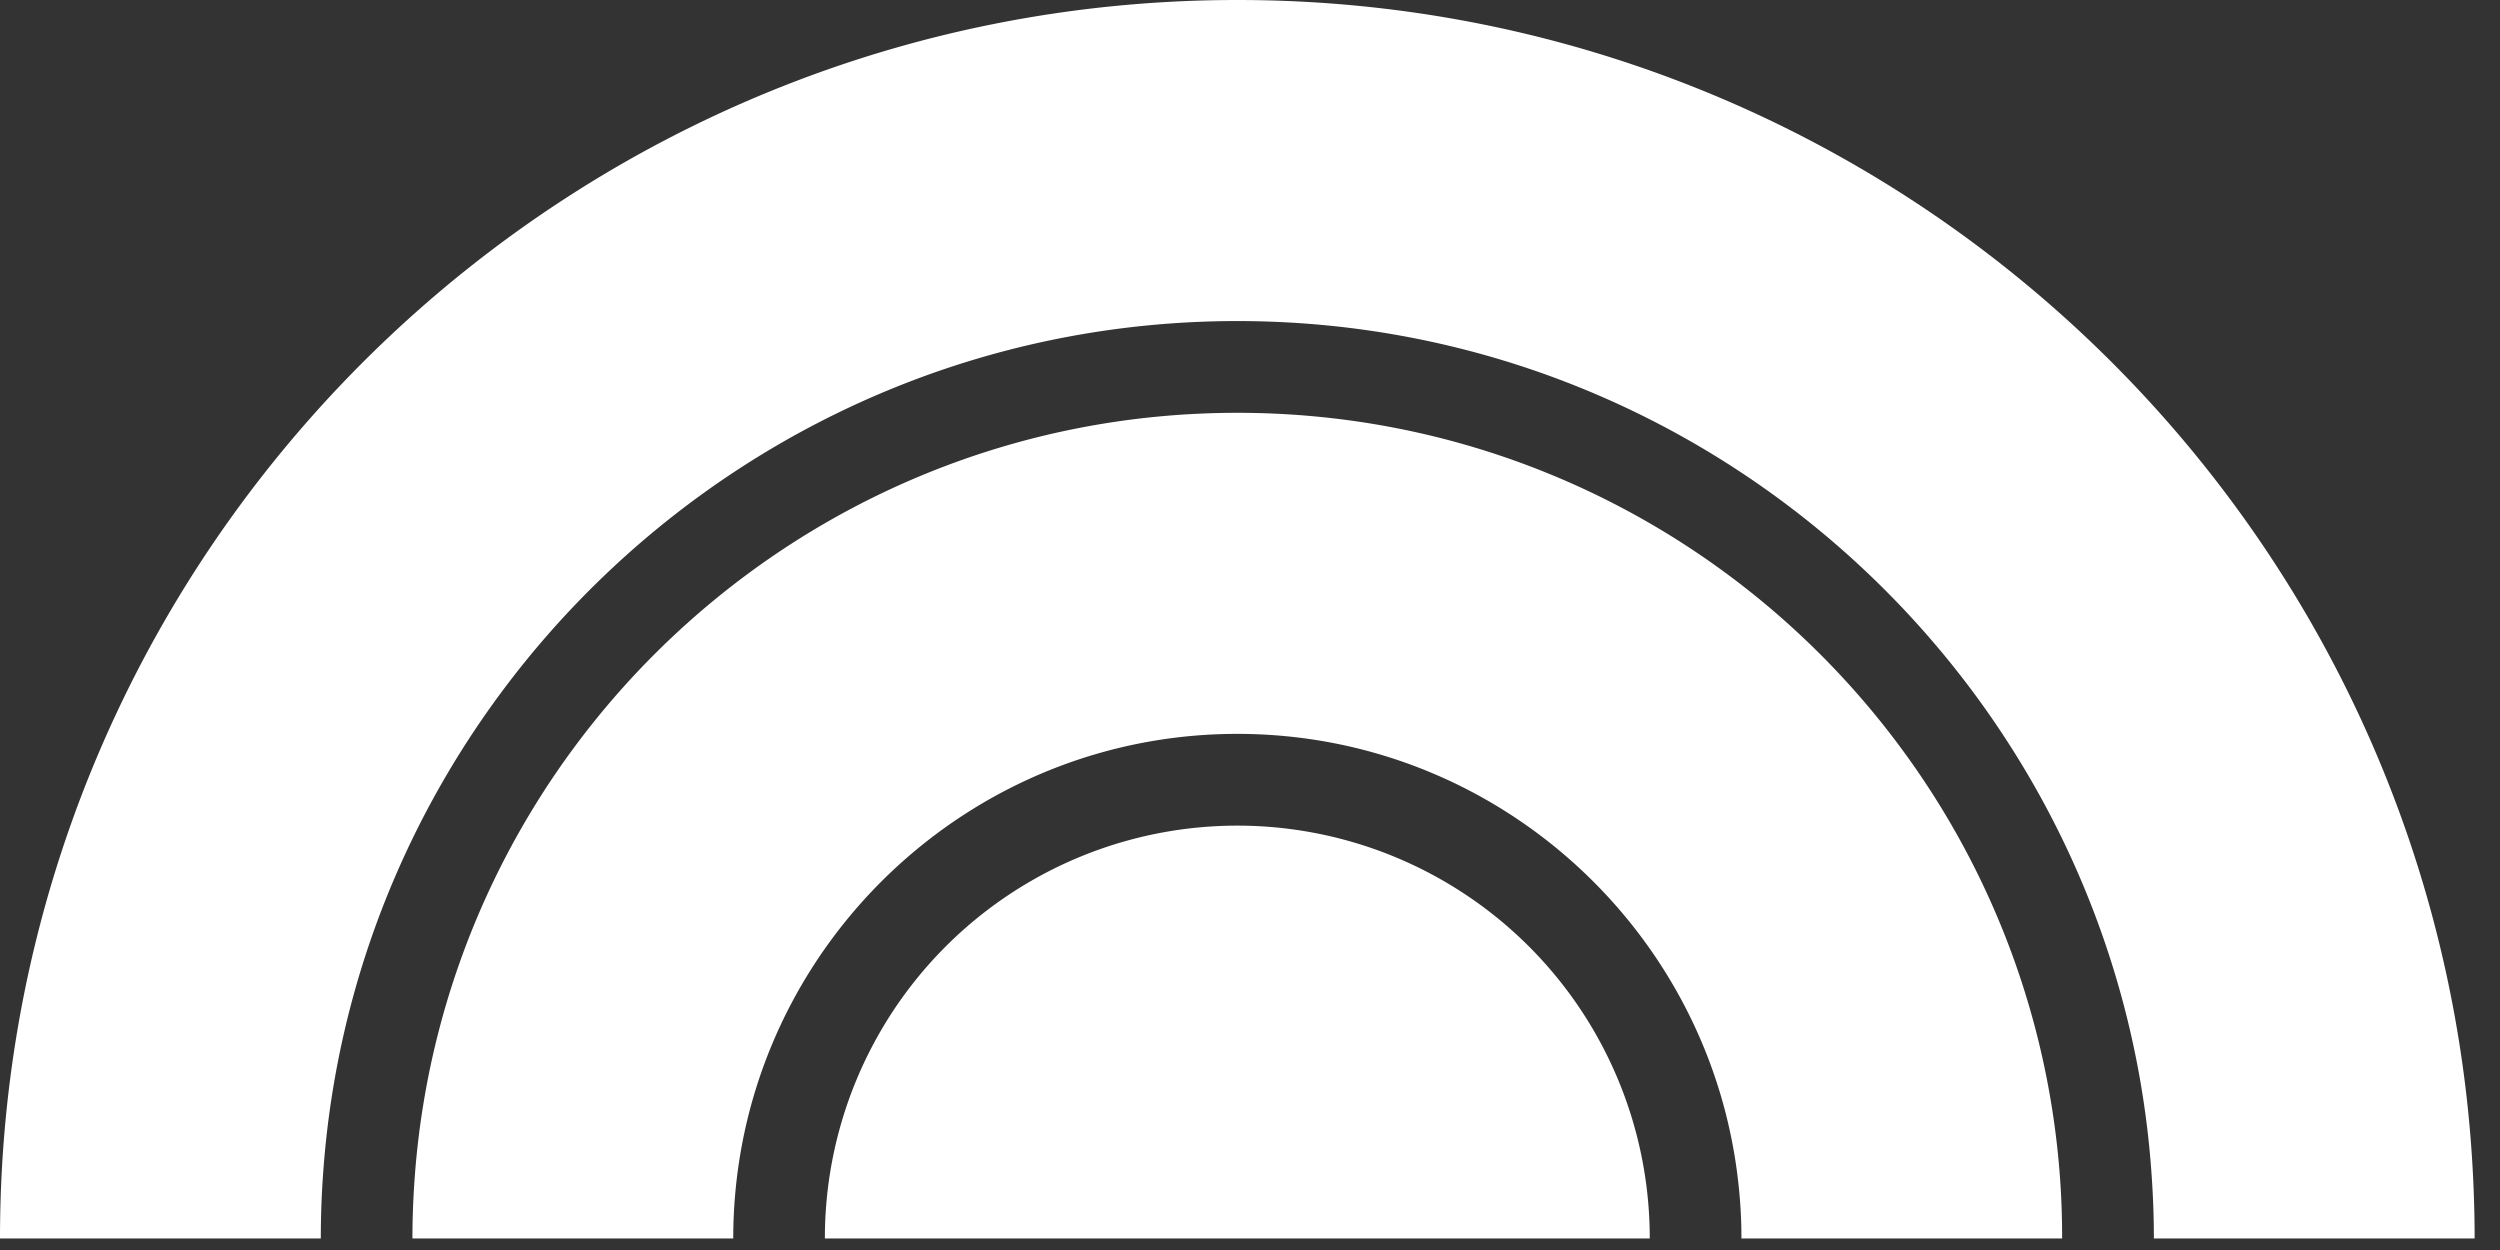 <svg xmlns="http://www.w3.org/2000/svg" viewBox="0 0 40 20"
                    fill="white">
                    <rect x="0" y="0" width="40" height="20" fill="#333333" stroke="none"/>
                    <path fill-rule="white"
                        d="M5.167 18.82c-.023.329-.034.66-.034.995H0c0-.345.009-.687.026-1.027C.56 8.322 9.208 0 19.797 0c10.662 0 19.355 8.435 19.78 19.002.011.27.017.54.017.813h-5.132c0-.304-.01-.606-.029-.906-.468-7.673-6.855-13.772-14.636-13.772-7.752 0-14.118 6.052-14.63 13.683zm6.619.06a8.064 8.064 0 00-.054.935H6.599c0-.293.01-.583.029-.87.448-6.89 6.172-12.34 13.169-12.34 7.008 0 12.74 5.466 13.172 12.37.017.278.025.558.025.84h-5.131c0-.295-.016-.585-.048-.873-.435-4.042-3.865-7.2-8.018-7.2-4.131 0-7.547 3.126-8.011 7.138zm8.011-5.67a6.6 6.6 0 016.599 6.605H13.198a6.601 6.601 0 016.599-6.605z">
                    </path>
                </svg>